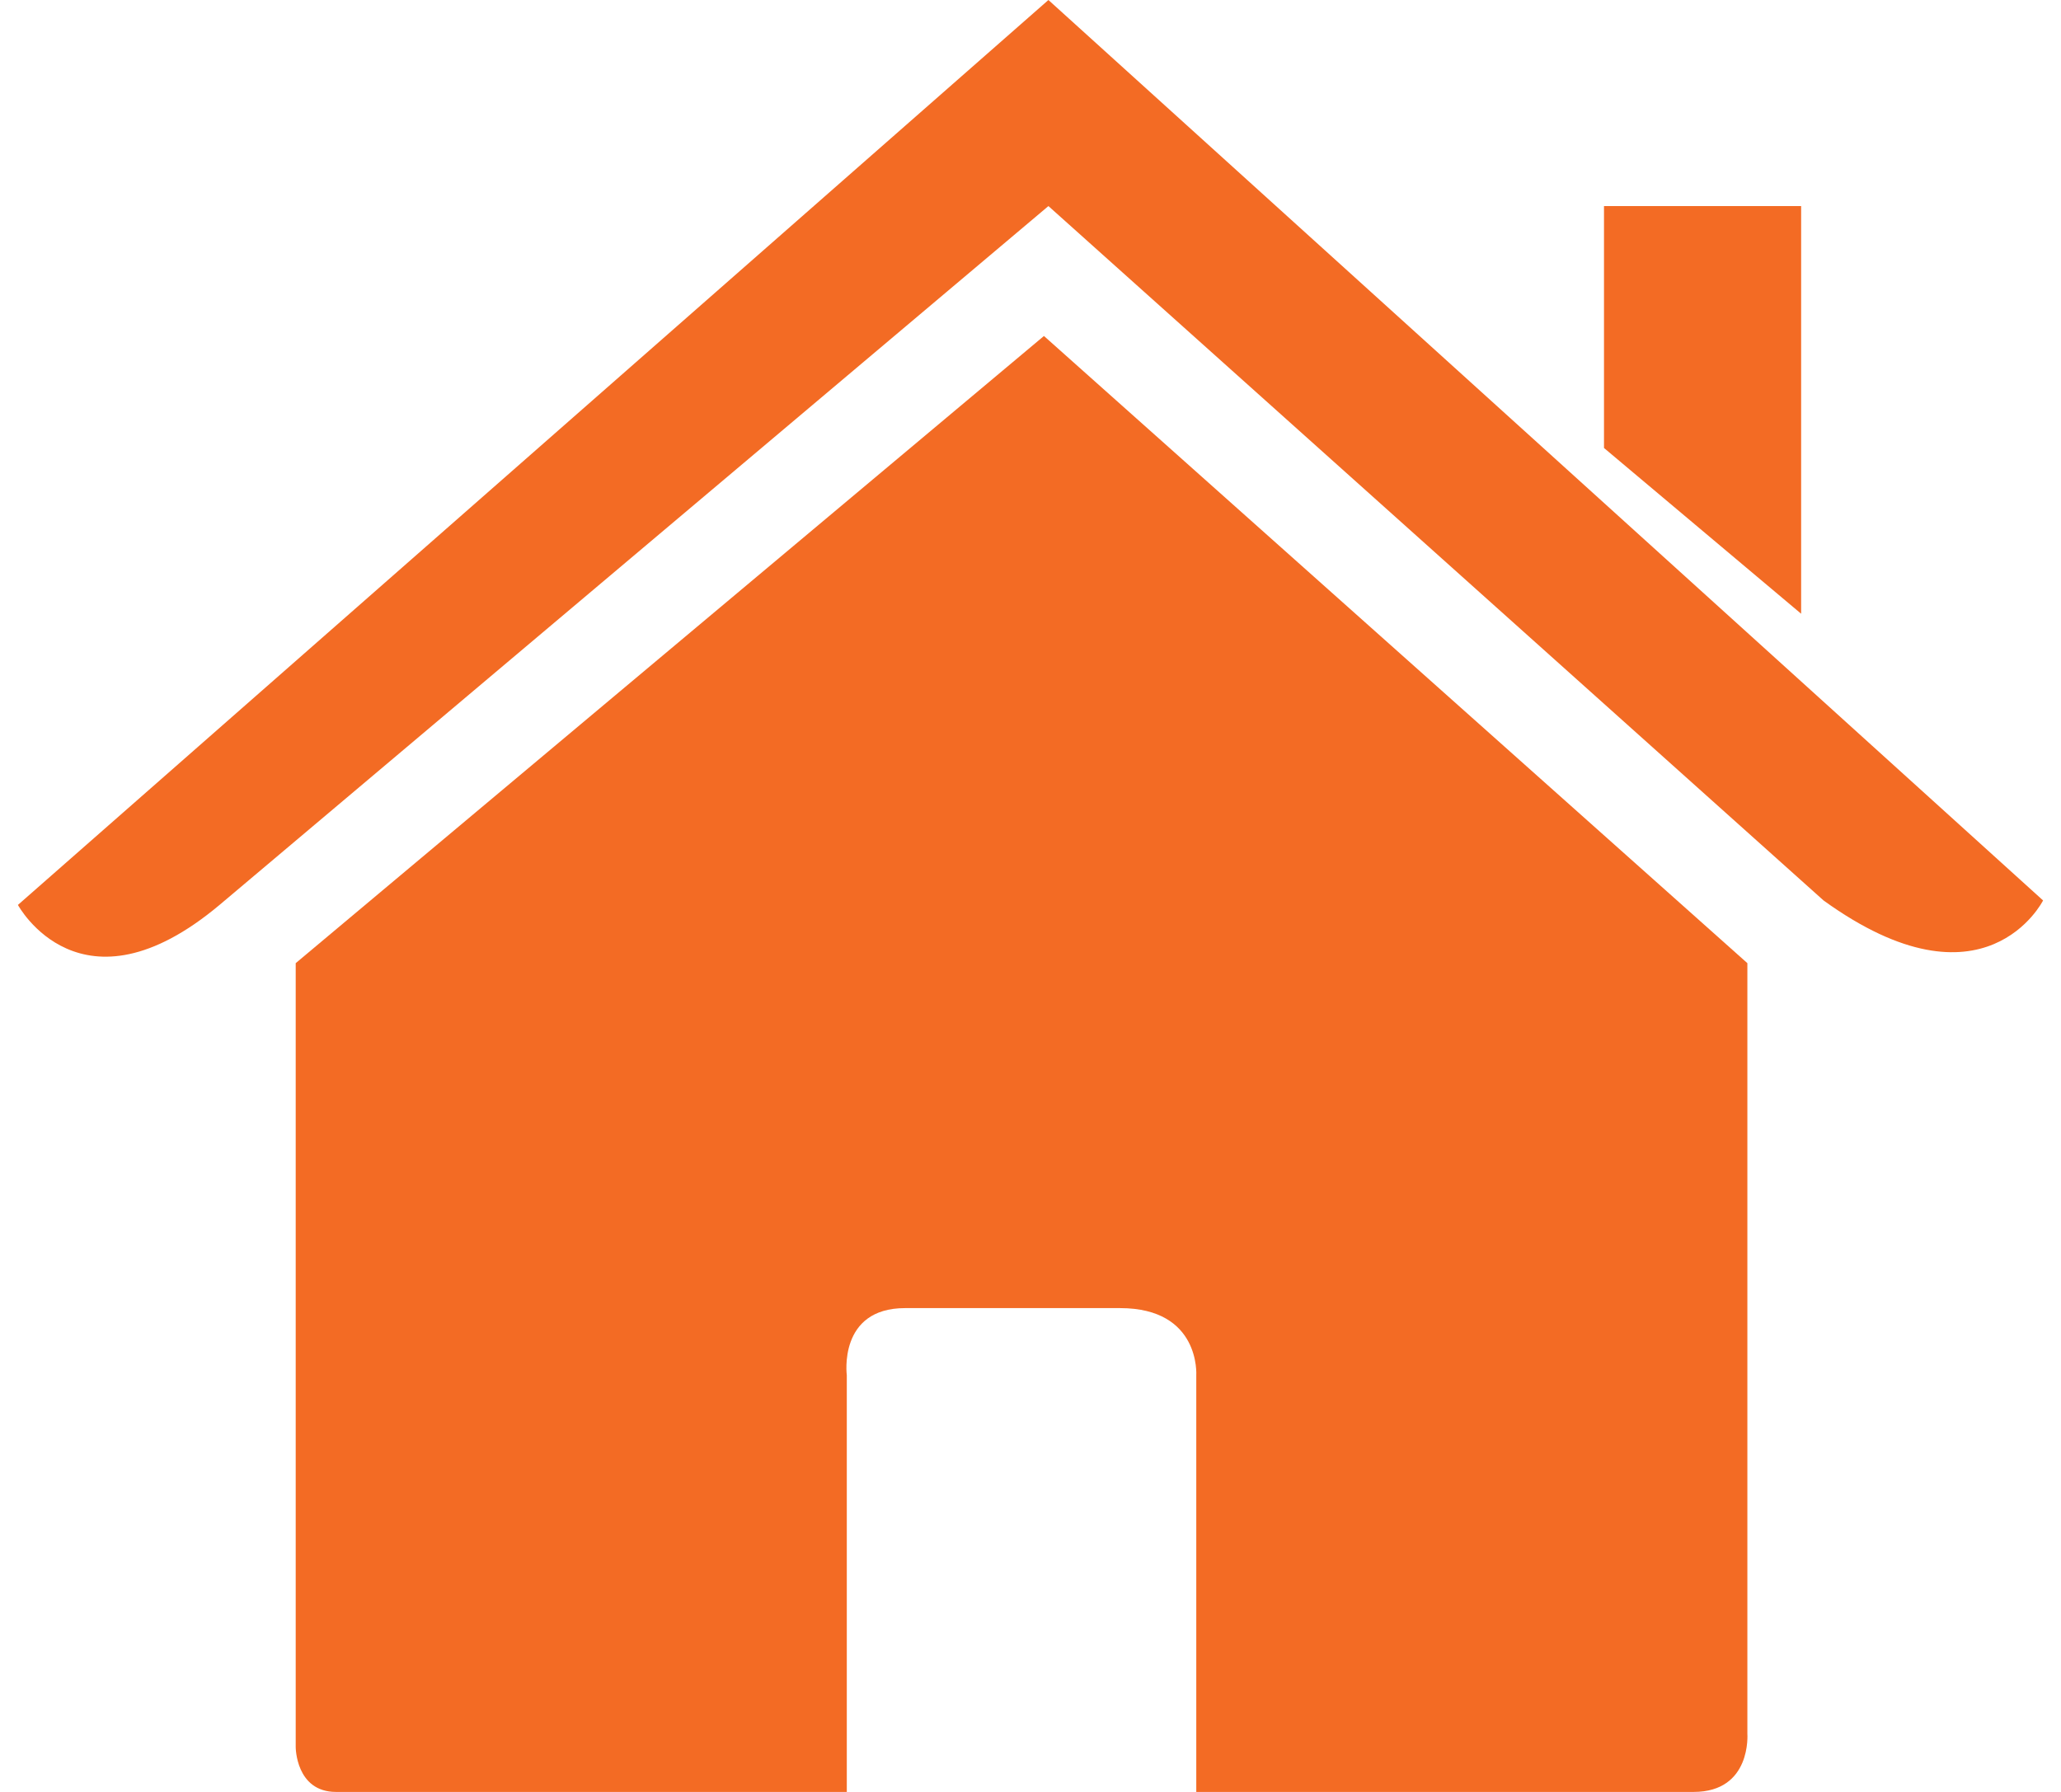 <?xml version="1.0" encoding="utf-8"?>
<!-- Generator: Adobe Illustrator 17.1.0, SVG Export Plug-In . SVG Version: 6.00 Build 0)  -->
<!DOCTYPE svg PUBLIC "-//W3C//DTD SVG 1.1//EN" "http://www.w3.org/Graphics/SVG/1.1/DTD/svg11.dtd">
<svg version="1.1" id="Layer_1" xmlns="http://www.w3.org/2000/svg" xmlns:xlink="http://www.w3.org/1999/xlink" x="0px" y="0px"
	 viewBox="0 0 46 40" enable-background="new 0 0 46 40" xml:space="preserve">
<g>
	<path fill="#F36B24" d="M6.6,39c0,0,0,1,0.9,1c1.2,0,11.4,0,11.4,0l0-9.3c0,0-0.2-1.5,1.3-1.5H25c1.8,0,1.7,1.5,1.7,1.5l0,9.3
		c0,0,9.6,0,11.1,0c1.3,0,1.2-1.3,1.2-1.3V21.5l-15.7-14l-16.7,14C6.6,21.5,6.6,39,6.6,39z"/>
	<path fill="#F36B24" d="M0.4,20.2c0,0,1.4,2.6,4.5,0L23.4,4.6l17.3,15.5c3.6,2.6,4.9,0,4.9,0L23.4,0L0.4,20.2z"/>
	<polygon fill="#F36B24" points="40.2,4.6 35.8,4.6 35.8,10 40.2,13.7 	"/>
</g>
</svg>
